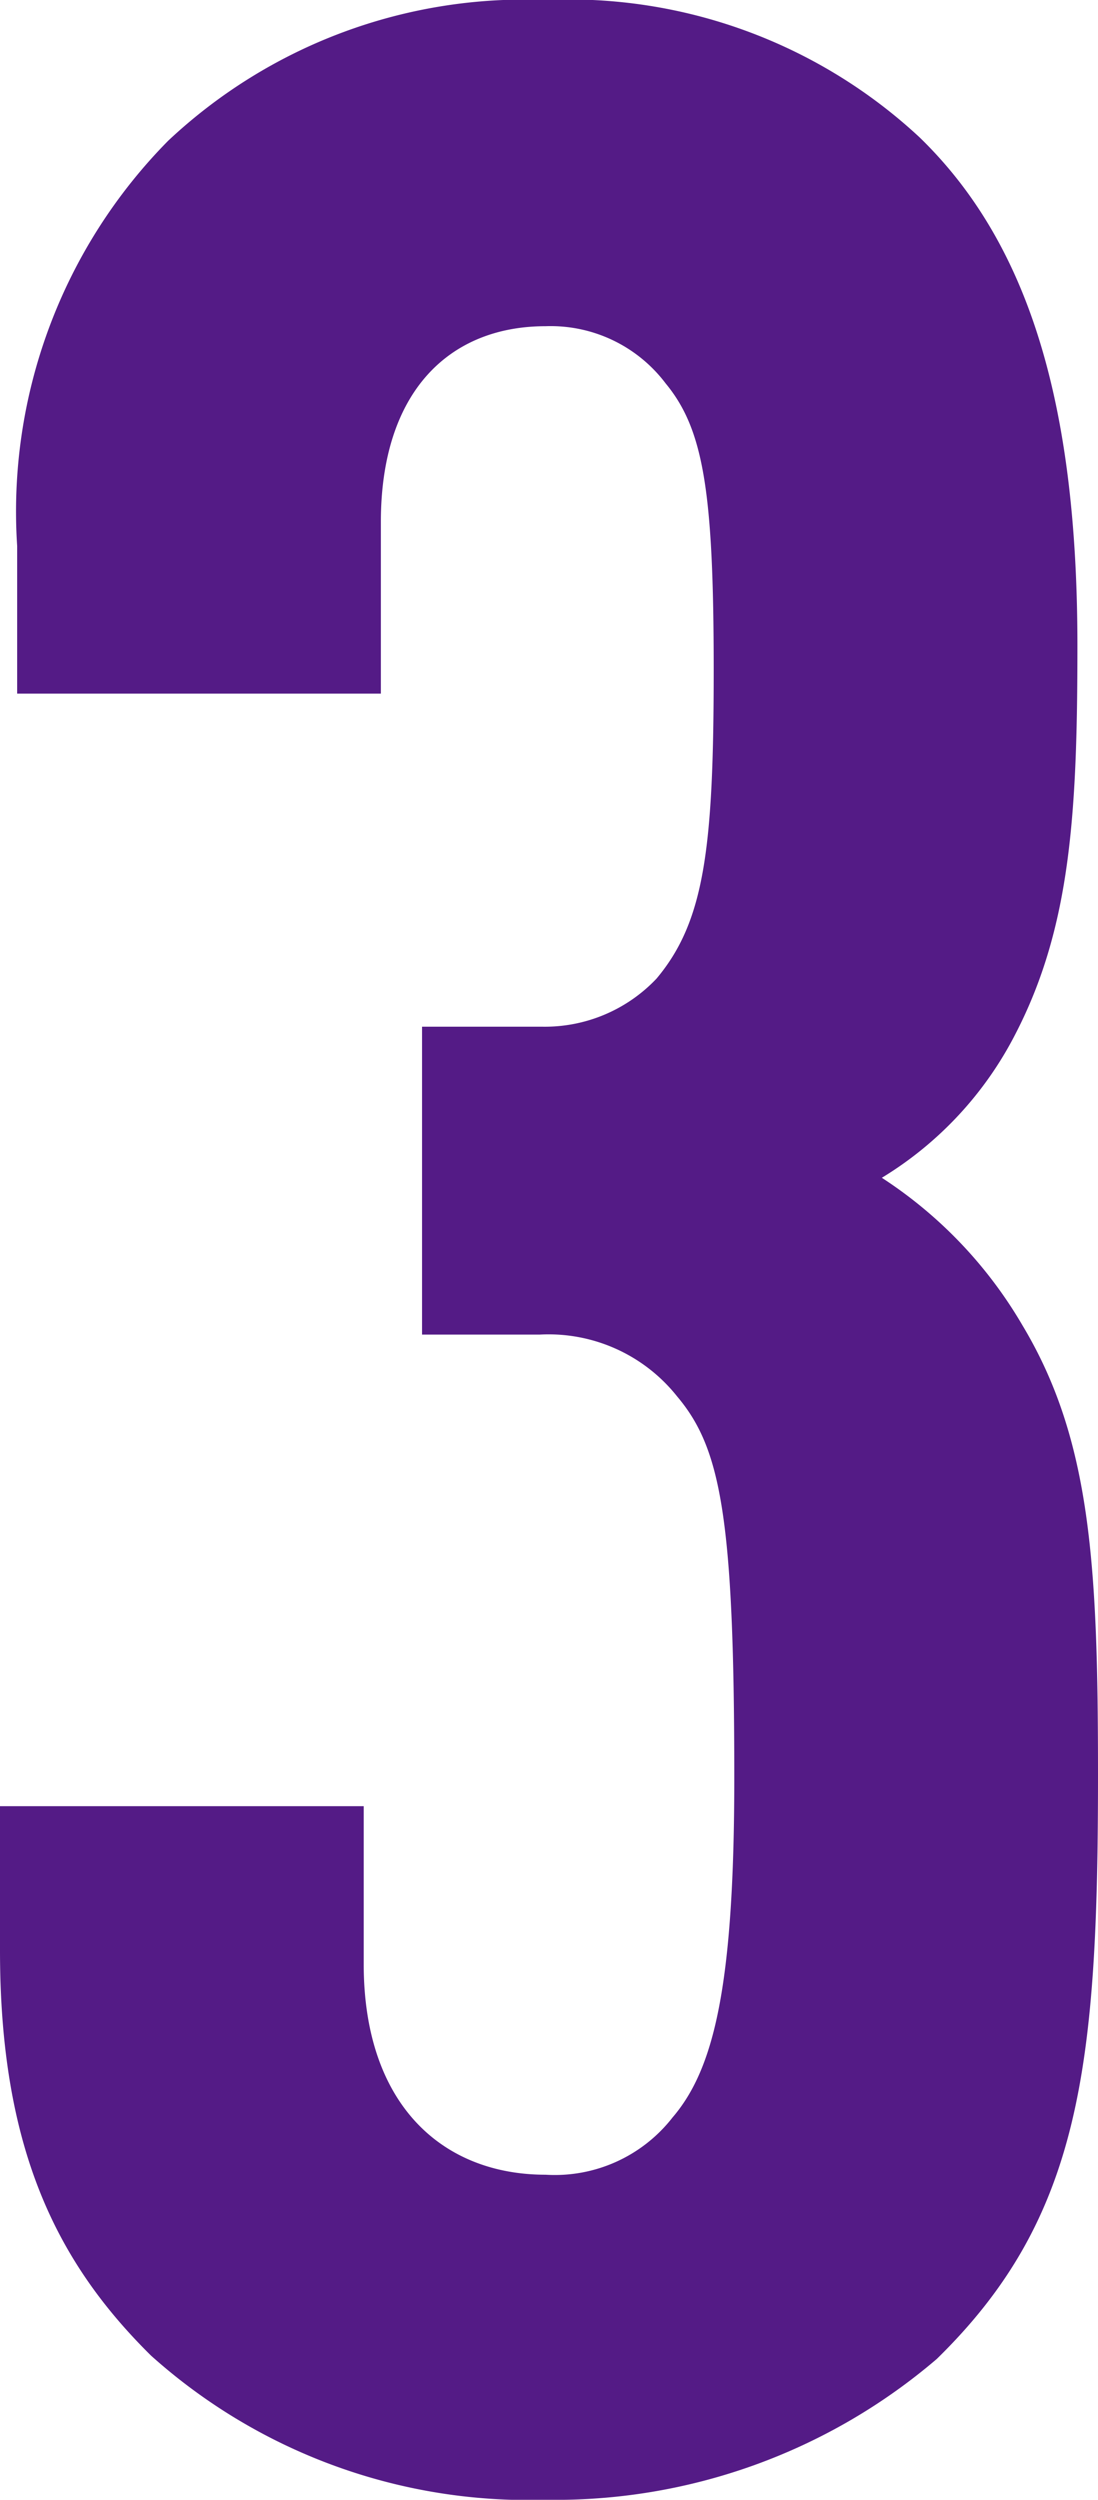 <svg id="レイヤー_1" data-name="レイヤー 1" xmlns="http://www.w3.org/2000/svg" viewBox="0 0 19.2 43.68"><defs><style>.cls-1{fill:#541b86;}</style></defs><path class="cls-1" d="M16.38,41.22a10.26,10.26,0,0,1-6.84,2.46,9.88,9.88,0,0,1-6.9-2.52C1,39.54,0,37.56,0,34.08V31.56H6.36v2.76C6.36,36.78,7.74,38,9.54,38a2.61,2.61,0,0,0,2.22-1c.72-.84,1.08-2.28,1.08-5.94,0-4.56-.24-5.76-1-6.66a2.87,2.87,0,0,0-2.4-1.08H7.38V17.94h2.1a2.69,2.69,0,0,0,2-.84c.84-1,1-2.28,1-5.4s-.18-4.2-.84-5a2.52,2.52,0,0,0-2.1-1c-1.68,0-2.88,1.14-2.88,3.42v3H.3V9.54A9.22,9.22,0,0,1,2.94,2.46,9.1,9.1,0,0,1,9.54,0a9,9,0,0,1,6.54,2.4c1.92,1.86,2.76,4.68,2.76,8.88,0,2.94-.12,4.92-1.08,6.78a6.3,6.3,0,0,1-2.34,2.52,7.7,7.7,0,0,1,2.46,2.58c1.2,2,1.32,4.2,1.32,7.86C19.2,36.12,18.9,38.76,16.38,41.22Z"/></svg>